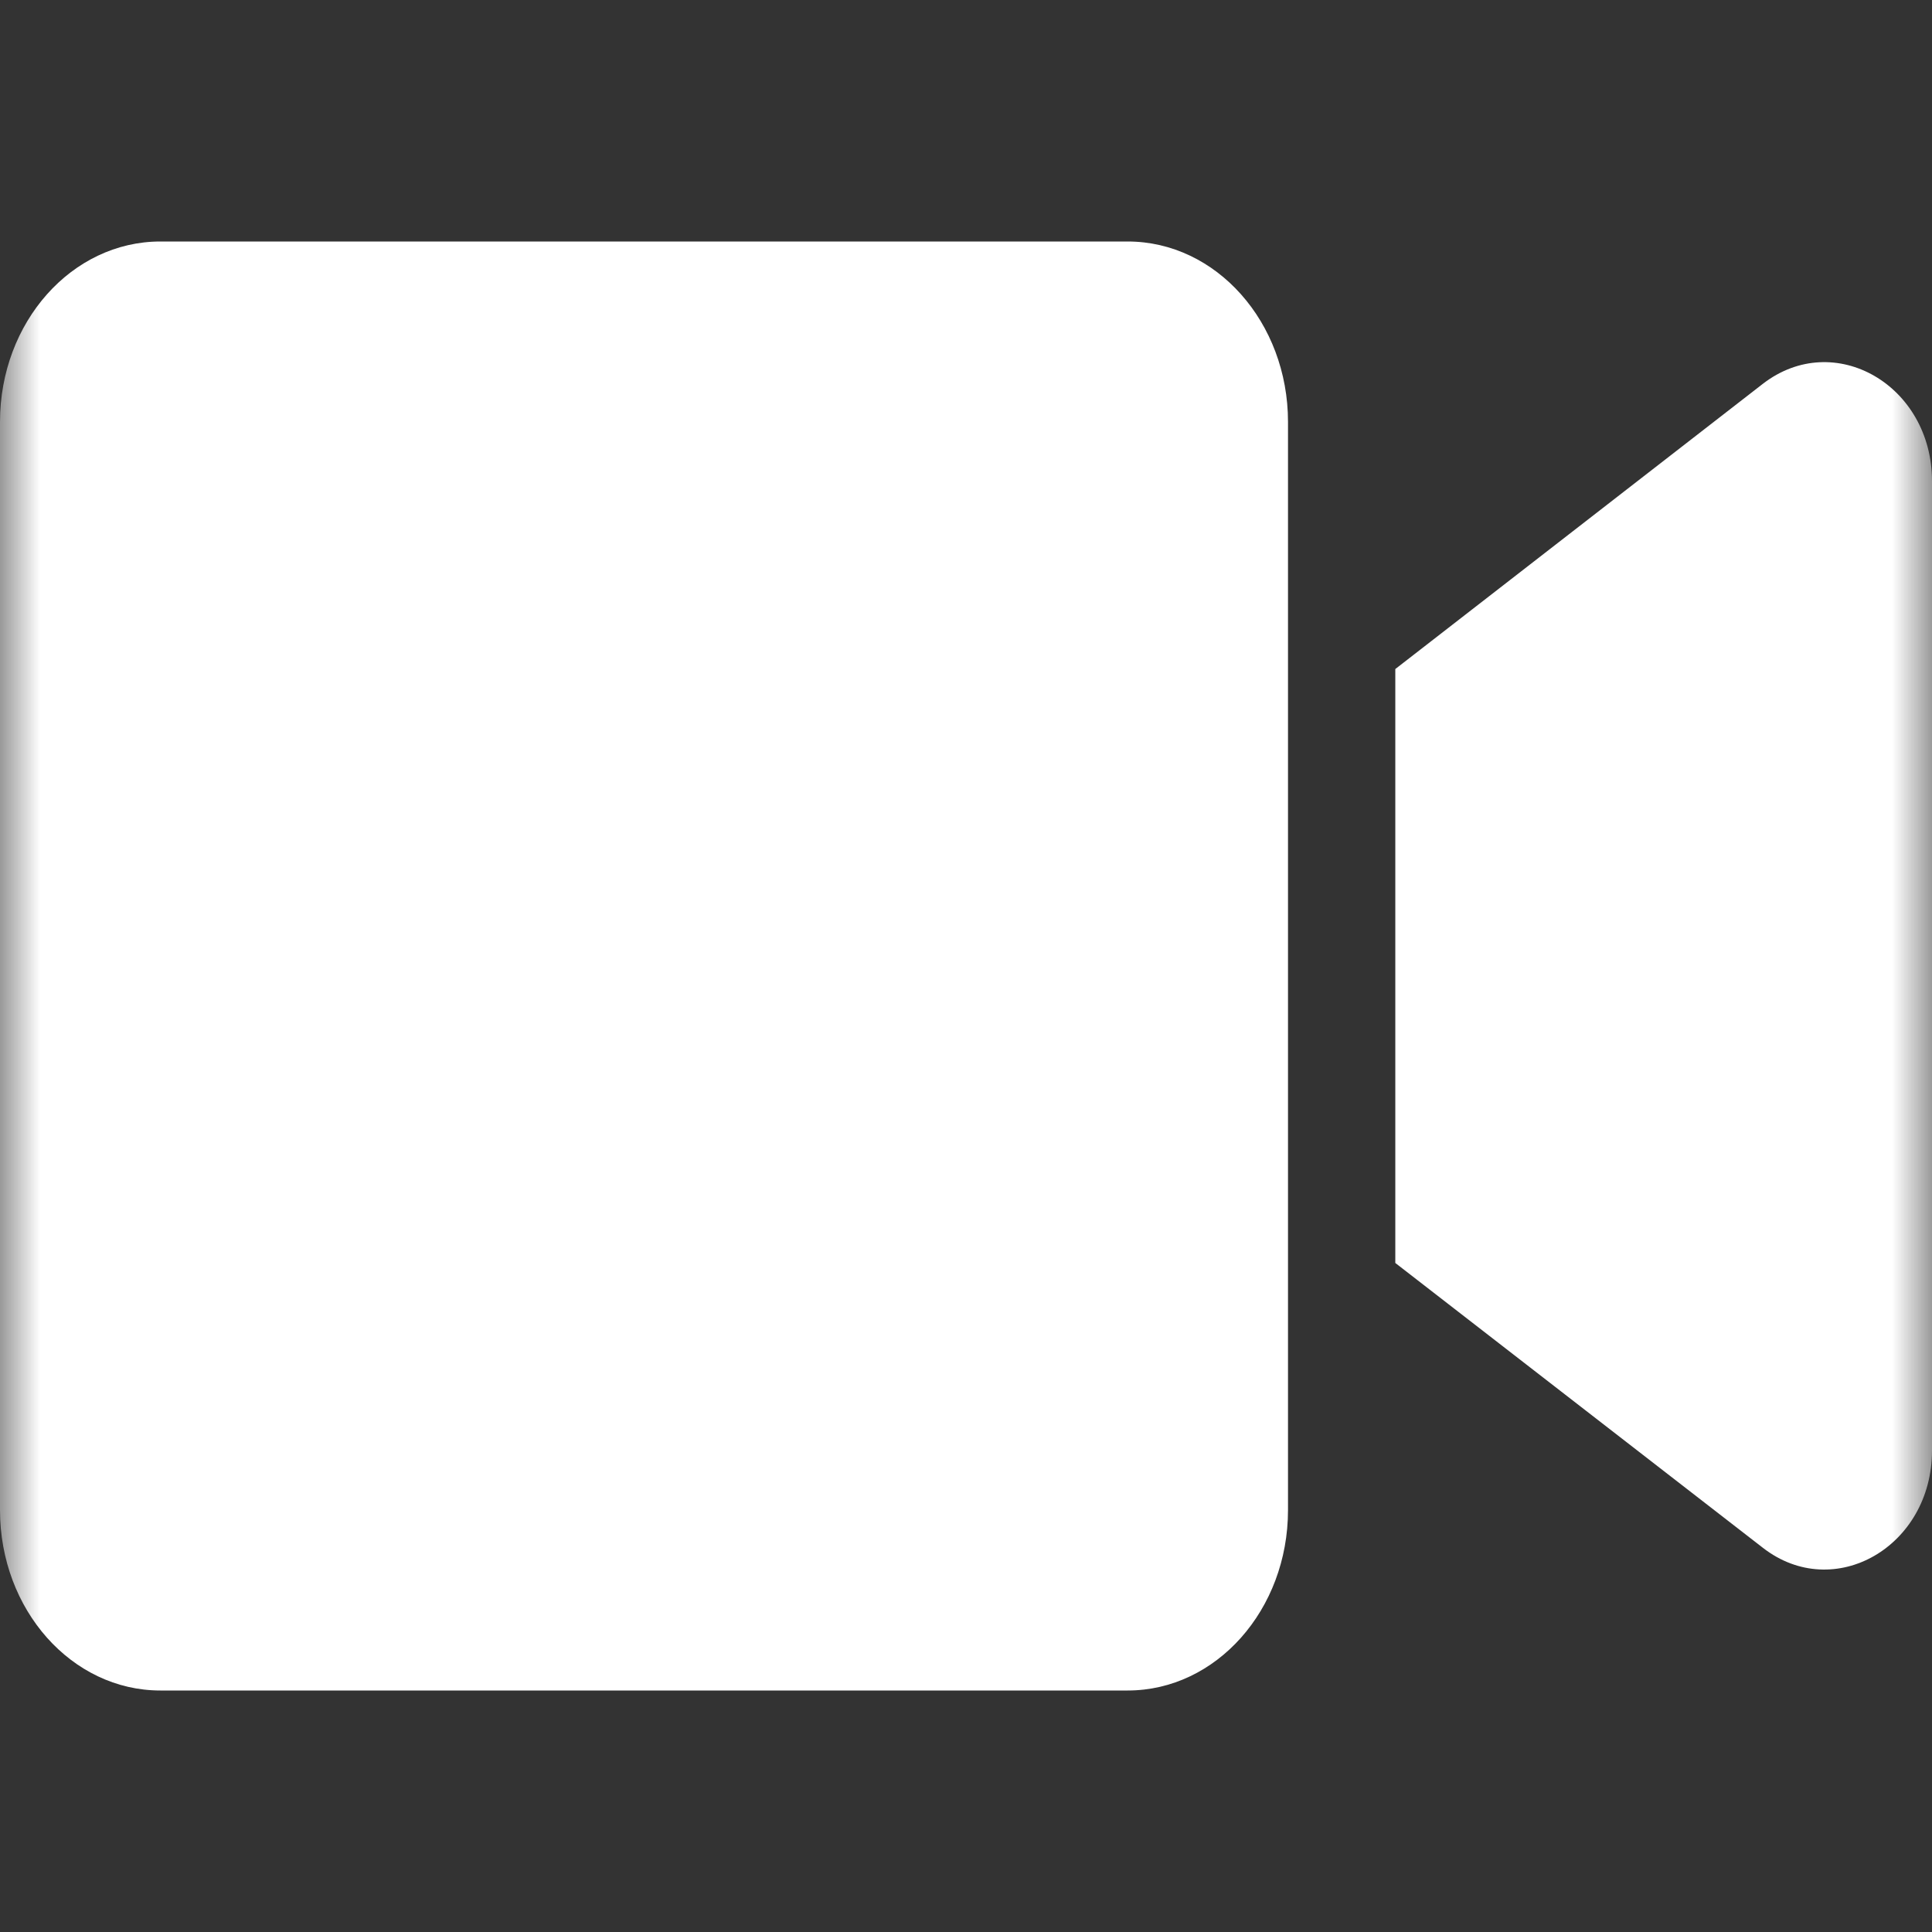 <svg width="24" height="24" viewBox="0 0 24 24" fill="none" xmlns="http://www.w3.org/2000/svg">
<rect x="0" y="0" width="24" height="24" fill="#333333" stroke="none"/>
<mask id="mask0" mask-type="alpha" maskUnits="userSpaceOnUse" x="0" y="0" width="24" height="24">
<rect width="24" height="24" fill="#C4C4C4"/>
</mask>
<g mask="url(#mask0)">
<path d="M14.008 3H1.992C0.892 3 0 4.003 0 5.241V18.759C0 19.997 0.892 21 1.992 21H14.008C15.108 21 16 19.997 16 18.759V5.241C16 4.003 15.108 3 14.008 3ZM21.9 4.767L17.333 8.311V15.689L21.9 19.228C22.783 19.913 24 19.214 24 18.019V5.977C24 4.786 22.788 4.083 21.9 4.767Z" fill="white"/>
</g>
</svg>
